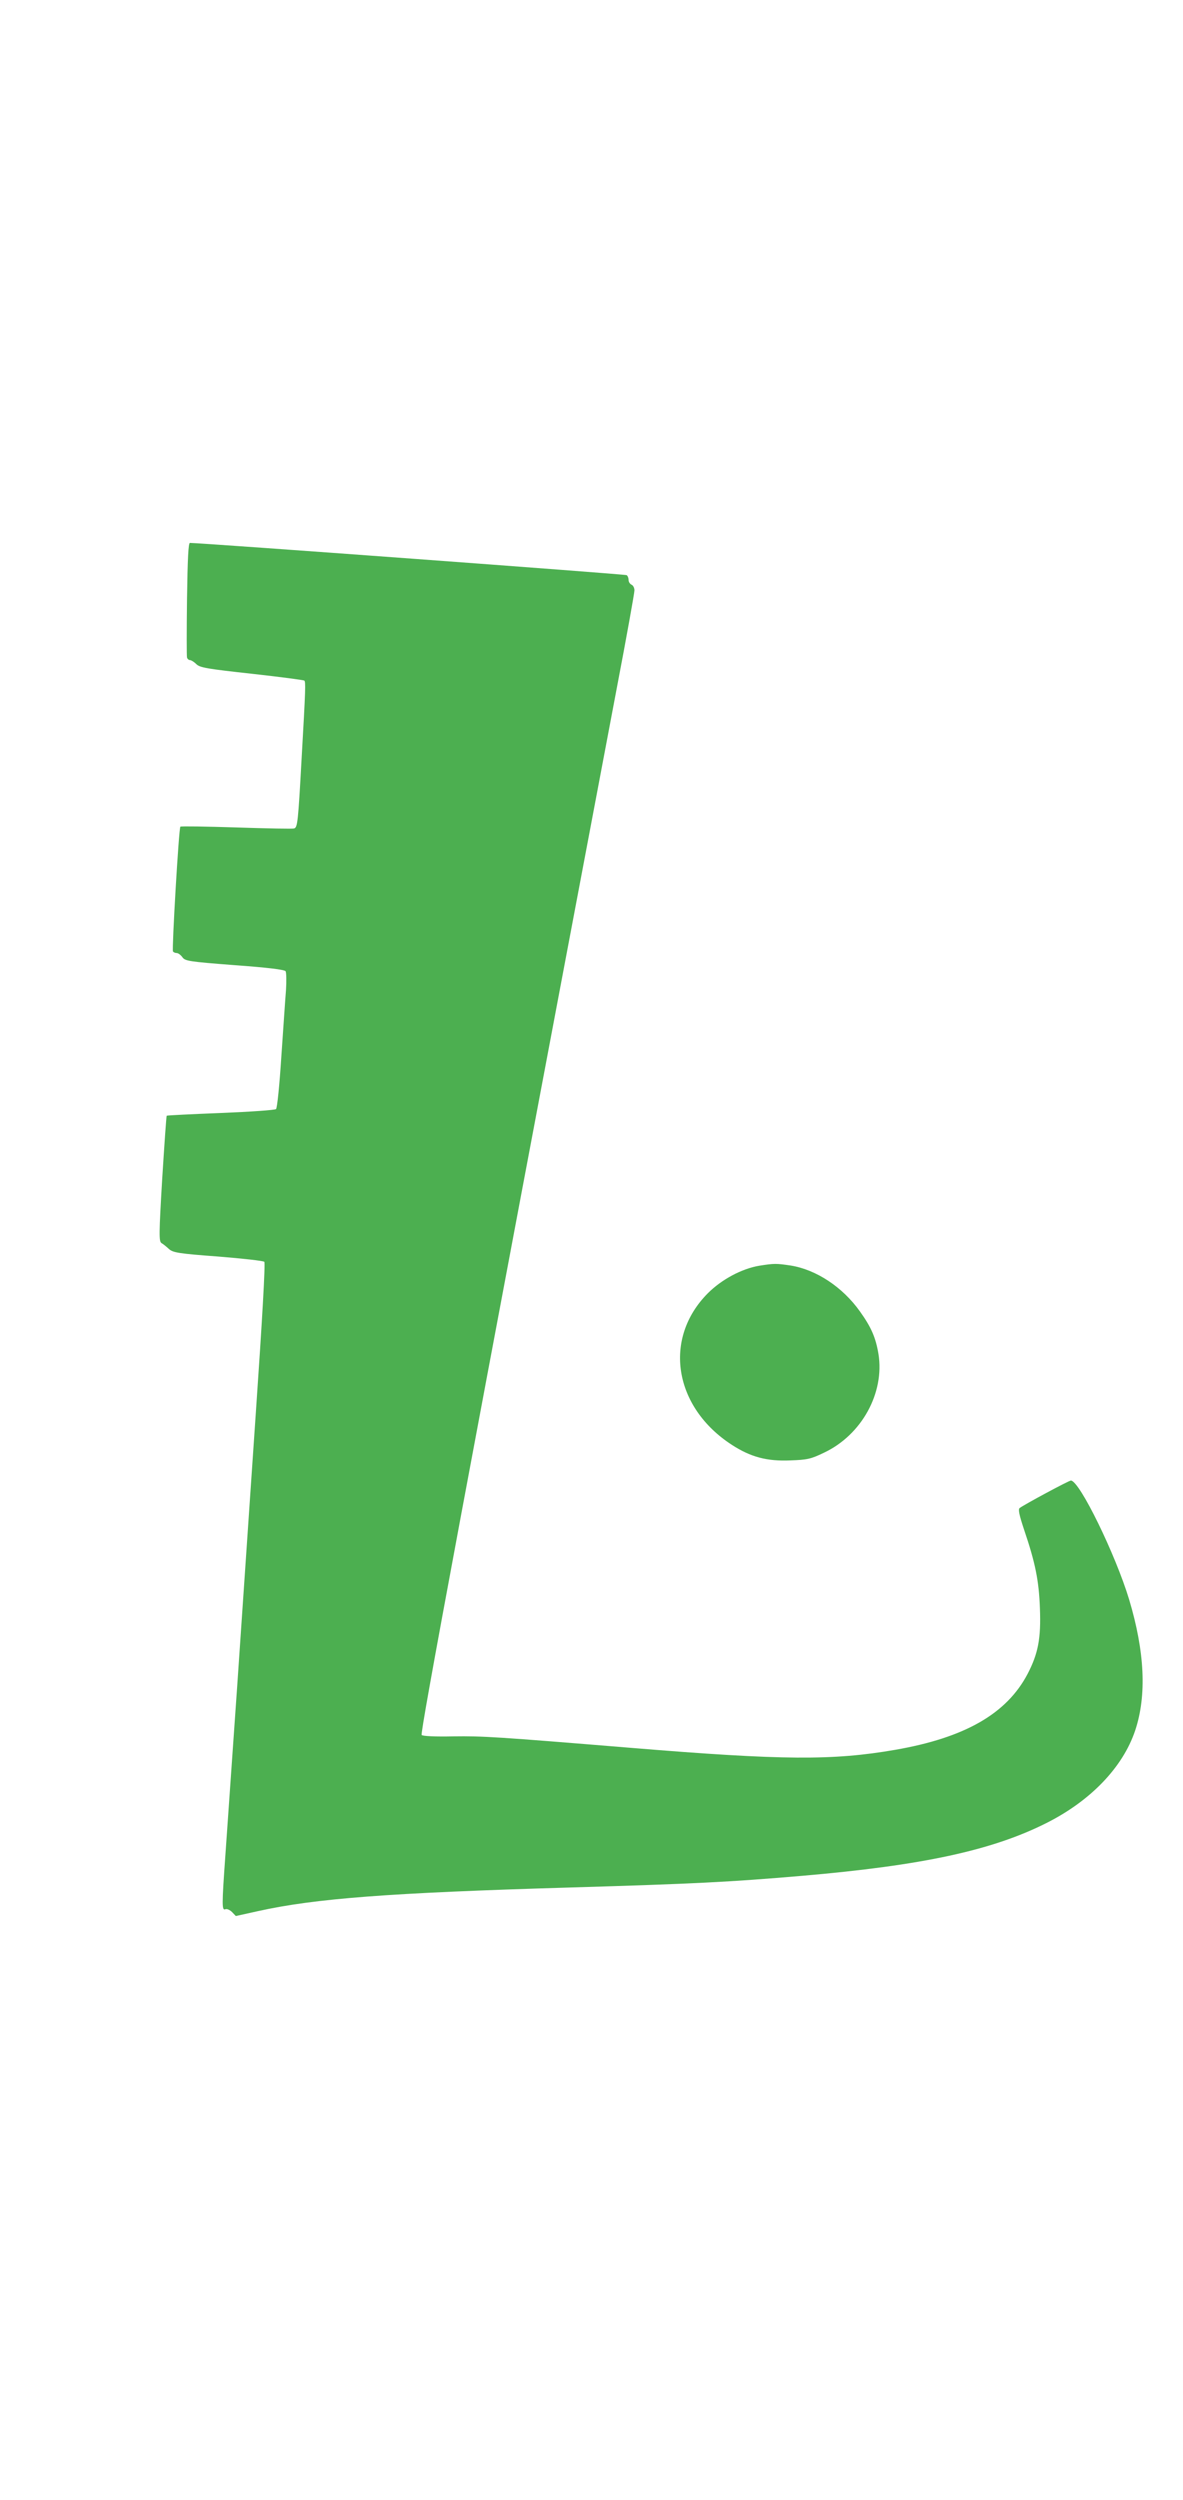 <?xml version="1.0" standalone="no"?>
<!DOCTYPE svg PUBLIC "-//W3C//DTD SVG 20010904//EN"
 "http://www.w3.org/TR/2001/REC-SVG-20010904/DTD/svg10.dtd">
<svg version="1.0" xmlns="http://www.w3.org/2000/svg"
 width="606pt" height="1280pt" viewBox="0 0 606 1280"
 preserveAspectRatio="xMidYMid meet">
<g transform="translate(0,1280) scale(0.1,-0.1)"
fill="#4caf50" stroke="none">
<path d="M958 9733 c-2 -159 -2 -294 0 -300 2 -7 9 -13 15 -13 6 0 21 -9 33
-21 19 -18 56 -24 284 -49 144 -16 265 -32 269 -35 7 -8 7 -34 -14 -400 -18
-328 -21 -351 -38 -357 -6 -3 -139 0 -295 5 -156 5 -285 7 -288 4 -8 -7 -44
-628 -38 -639 3 -4 11 -8 19 -8 8 0 21 -10 29 -21 14 -20 33 -23 267 -41 167
-12 256 -23 262 -31 4 -7 5 -50 2 -97 -4 -47 -14 -201 -24 -343 -9 -141 -21
-261 -27 -266 -5 -5 -132 -14 -283 -20 -151 -6 -275 -12 -277 -14 -2 -2 -12
-147 -23 -322 -17 -286 -17 -321 -4 -330 9 -5 26 -19 39 -31 21 -18 49 -23
251 -38 125 -10 232 -22 237 -27 6 -5 -11 -303 -43 -766 -28 -417 -72 -1050
-96 -1408 -25 -357 -52 -743 -60 -858 -19 -267 -19 -291 0 -283 8 3 23 -4 34
-15 l19 -20 113 25 c293 65 672 94 1594 121 642 19 821 28 1195 60 615 53 972
130 1250 270 227 114 392 286 455 474 60 180 49 404 -31 671 -70 231 -253 606
-298 609 -9 1 -241 -124 -263 -141 -8 -7 -2 -36 23 -111 57 -168 76 -260 81
-402 6 -155 -9 -232 -63 -336 -107 -204 -321 -327 -679 -389 -318 -55 -572
-54 -1350 10 -694 57 -761 61 -913 59 -91 -2 -156 1 -162 7 -9 9 214 1206
1000 5363 50 261 90 485 90 498 0 13 -7 26 -15 29 -8 4 -15 14 -15 24 0 11 -5
22 -10 25 -8 5 -2179 165 -2237 165 -8 0 -12 -79 -15 -287z"/>
<path d="M3890 6319 c-90 -15 -193 -70 -264 -141 -231 -232 -175 -584 124
-777 96 -62 179 -84 298 -79 87 3 106 7 174 40 192 91 310 305 278 505 -14 84
-37 137 -95 218 -89 125 -224 214 -355 235 -74 11 -84 11 -160 -1z"/>
</g>
</svg>
